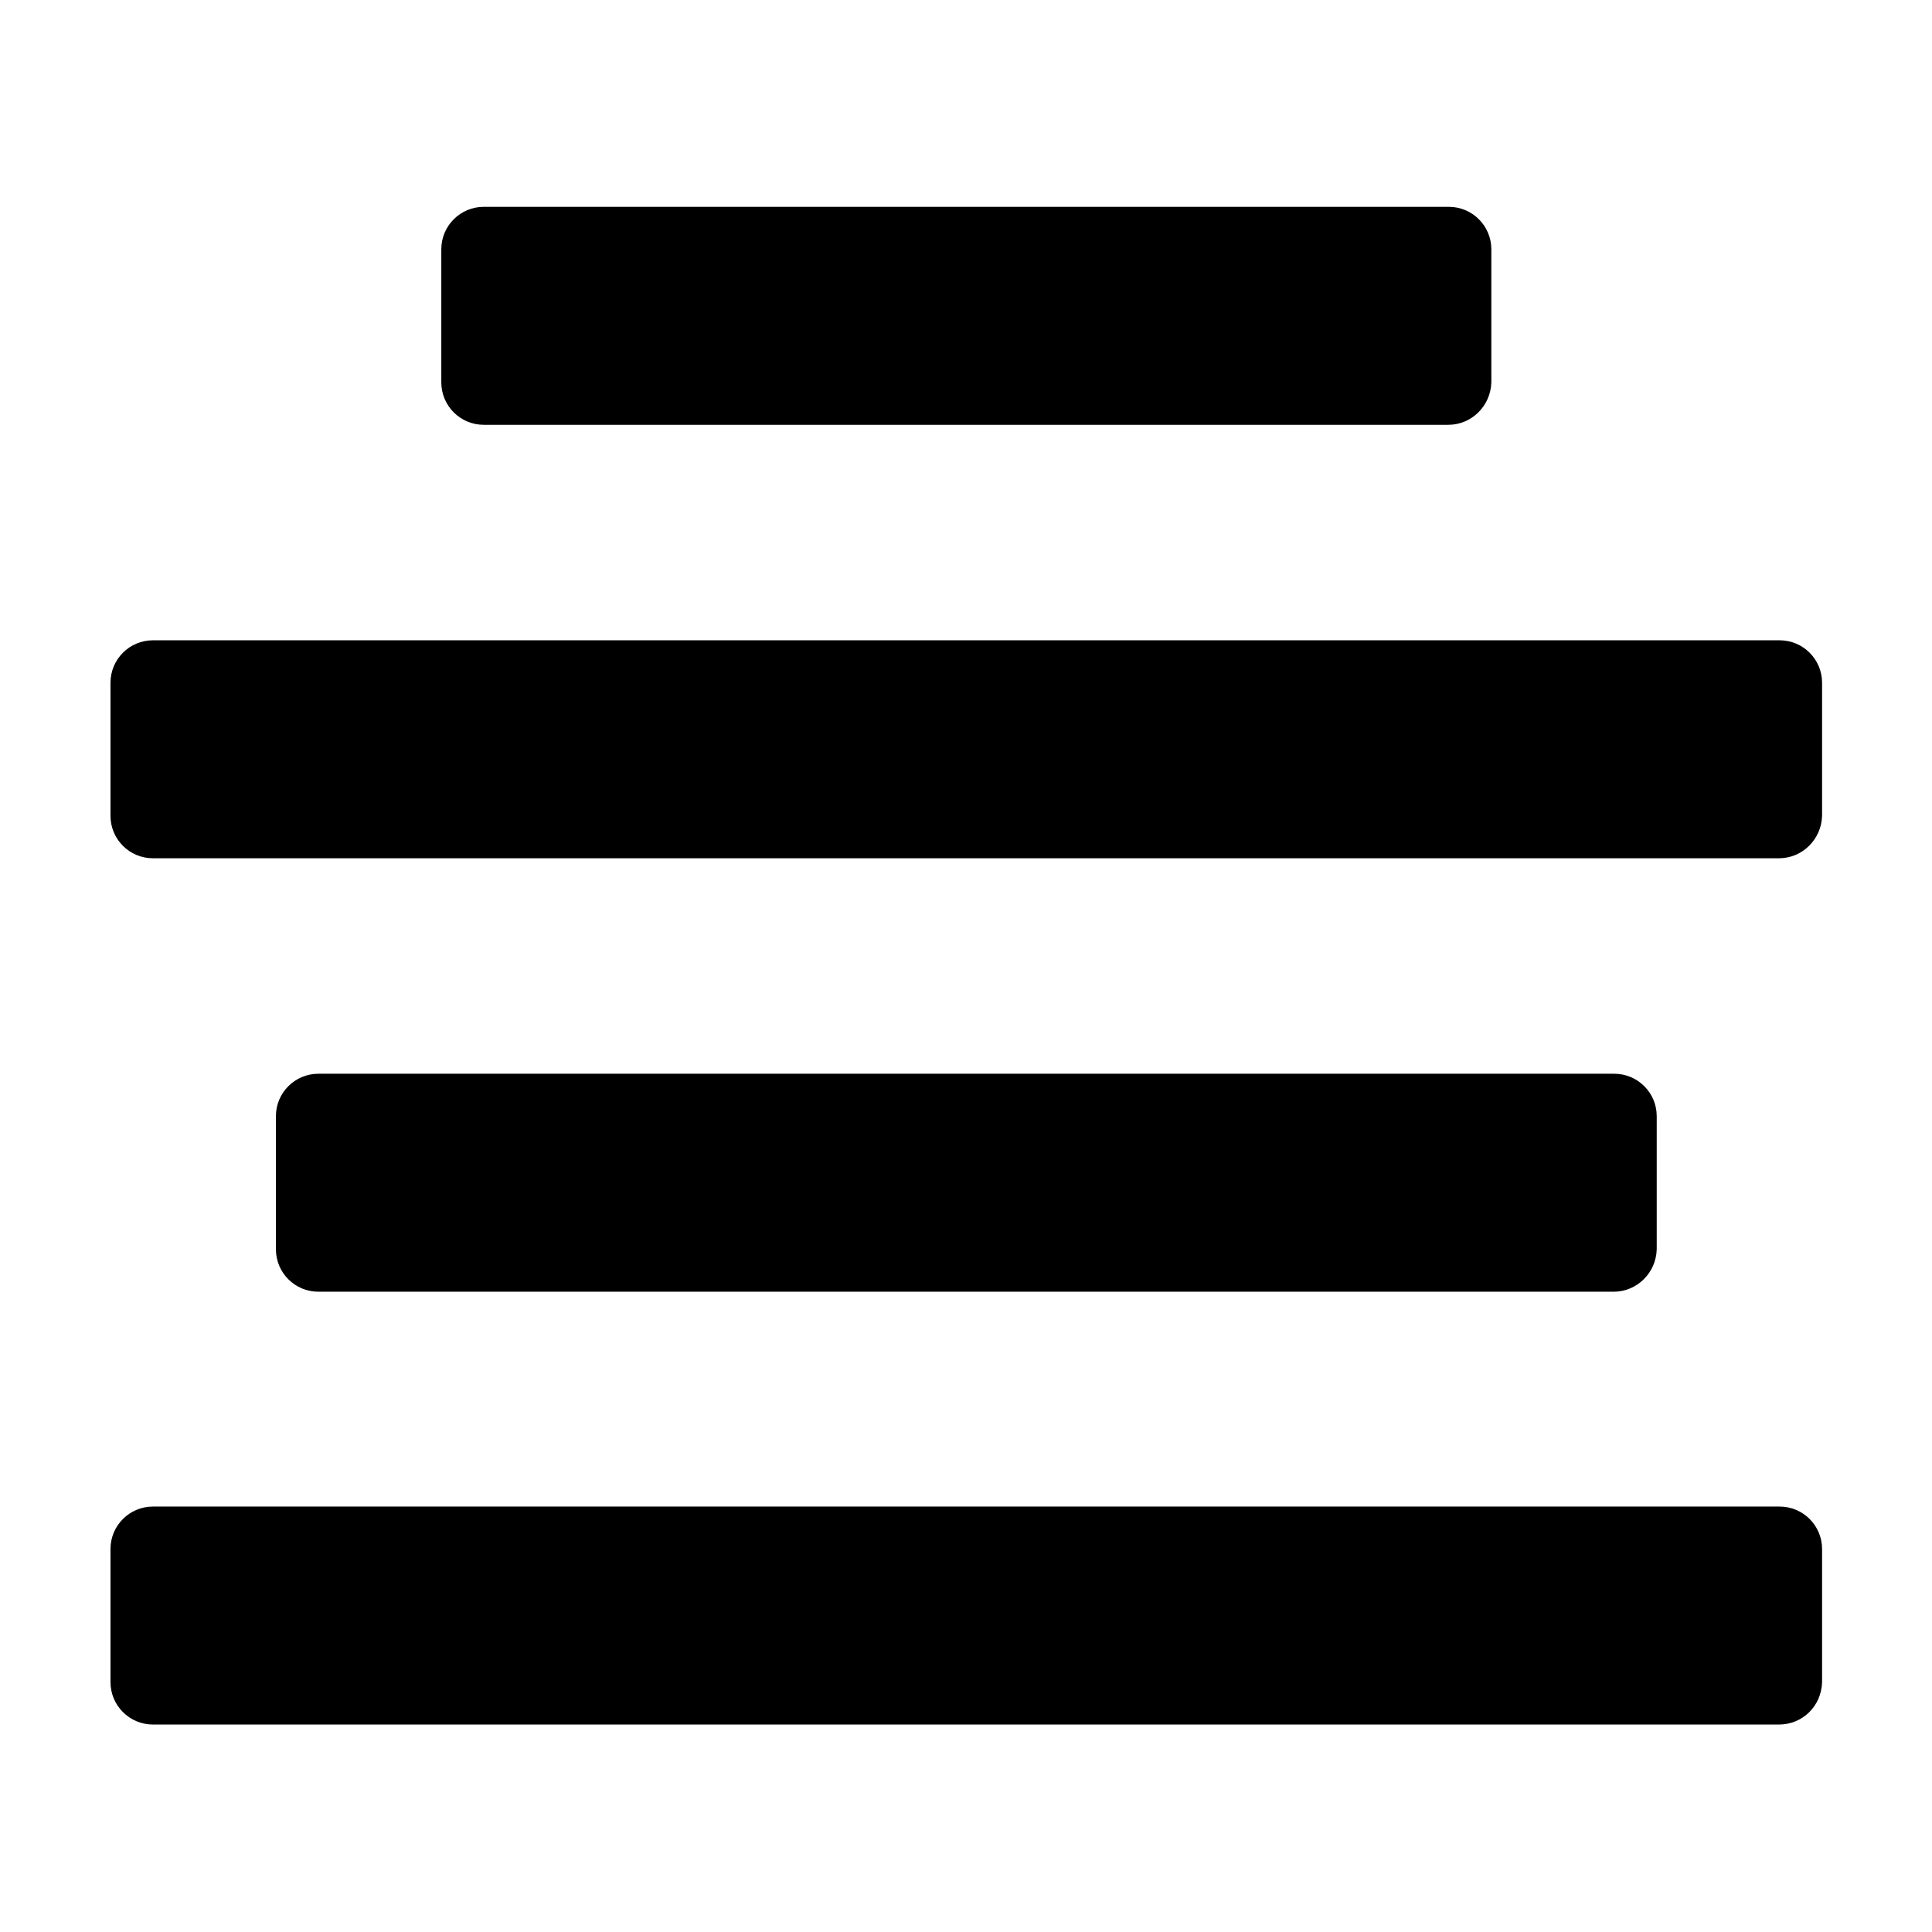 <?xml version="1.0" encoding="UTF-8"?>
<!-- Uploaded to: ICON Repo, www.svgrepo.com, Generator: ICON Repo Mixer Tools -->
<svg fill="#000000" width="800px" height="800px" version="1.1" viewBox="144 144 512 512" xmlns="http://www.w3.org/2000/svg">
 <g>
  <path d="m527.8 256.58h-255.6c-6.215 0-11.25-5.039-11.25-11.25v-35.266c0-6.215 5.039-11.25 11.25-11.25h255.77c6.215 0 11.25 5.039 11.25 11.25v35.266c-0.164 6.211-5.203 11.25-11.418 11.25z"/>
  <path d="m615.46 371.45h-430.93c-6.215 0-11.25-5.039-11.25-11.25v-35.266c0-6.215 5.039-11.25 11.25-11.25h431.09c6.215 0 11.25 5.039 11.25 11.25v35.266c-0.168 6.211-5.203 11.25-11.418 11.25z"/>
  <path d="m571.63 486.32h-343.26c-6.215 0-11.25-5.039-11.25-11.25v-35.266c0-6.215 5.039-11.25 11.25-11.25h343.43c6.215 0 11.25 5.039 11.25 11.25v35.266c-0.164 6.215-5.203 11.25-11.418 11.25z"/>
  <path d="m615.46 601.02h-430.93c-6.215 0-11.25-5.039-11.25-11.25v-35.266c0-6.215 5.039-11.25 11.25-11.25h431.09c6.215 0 11.25 5.039 11.25 11.25v35.266c-0.168 6.379-5.203 11.25-11.418 11.25z"/>
 </g>
</svg>